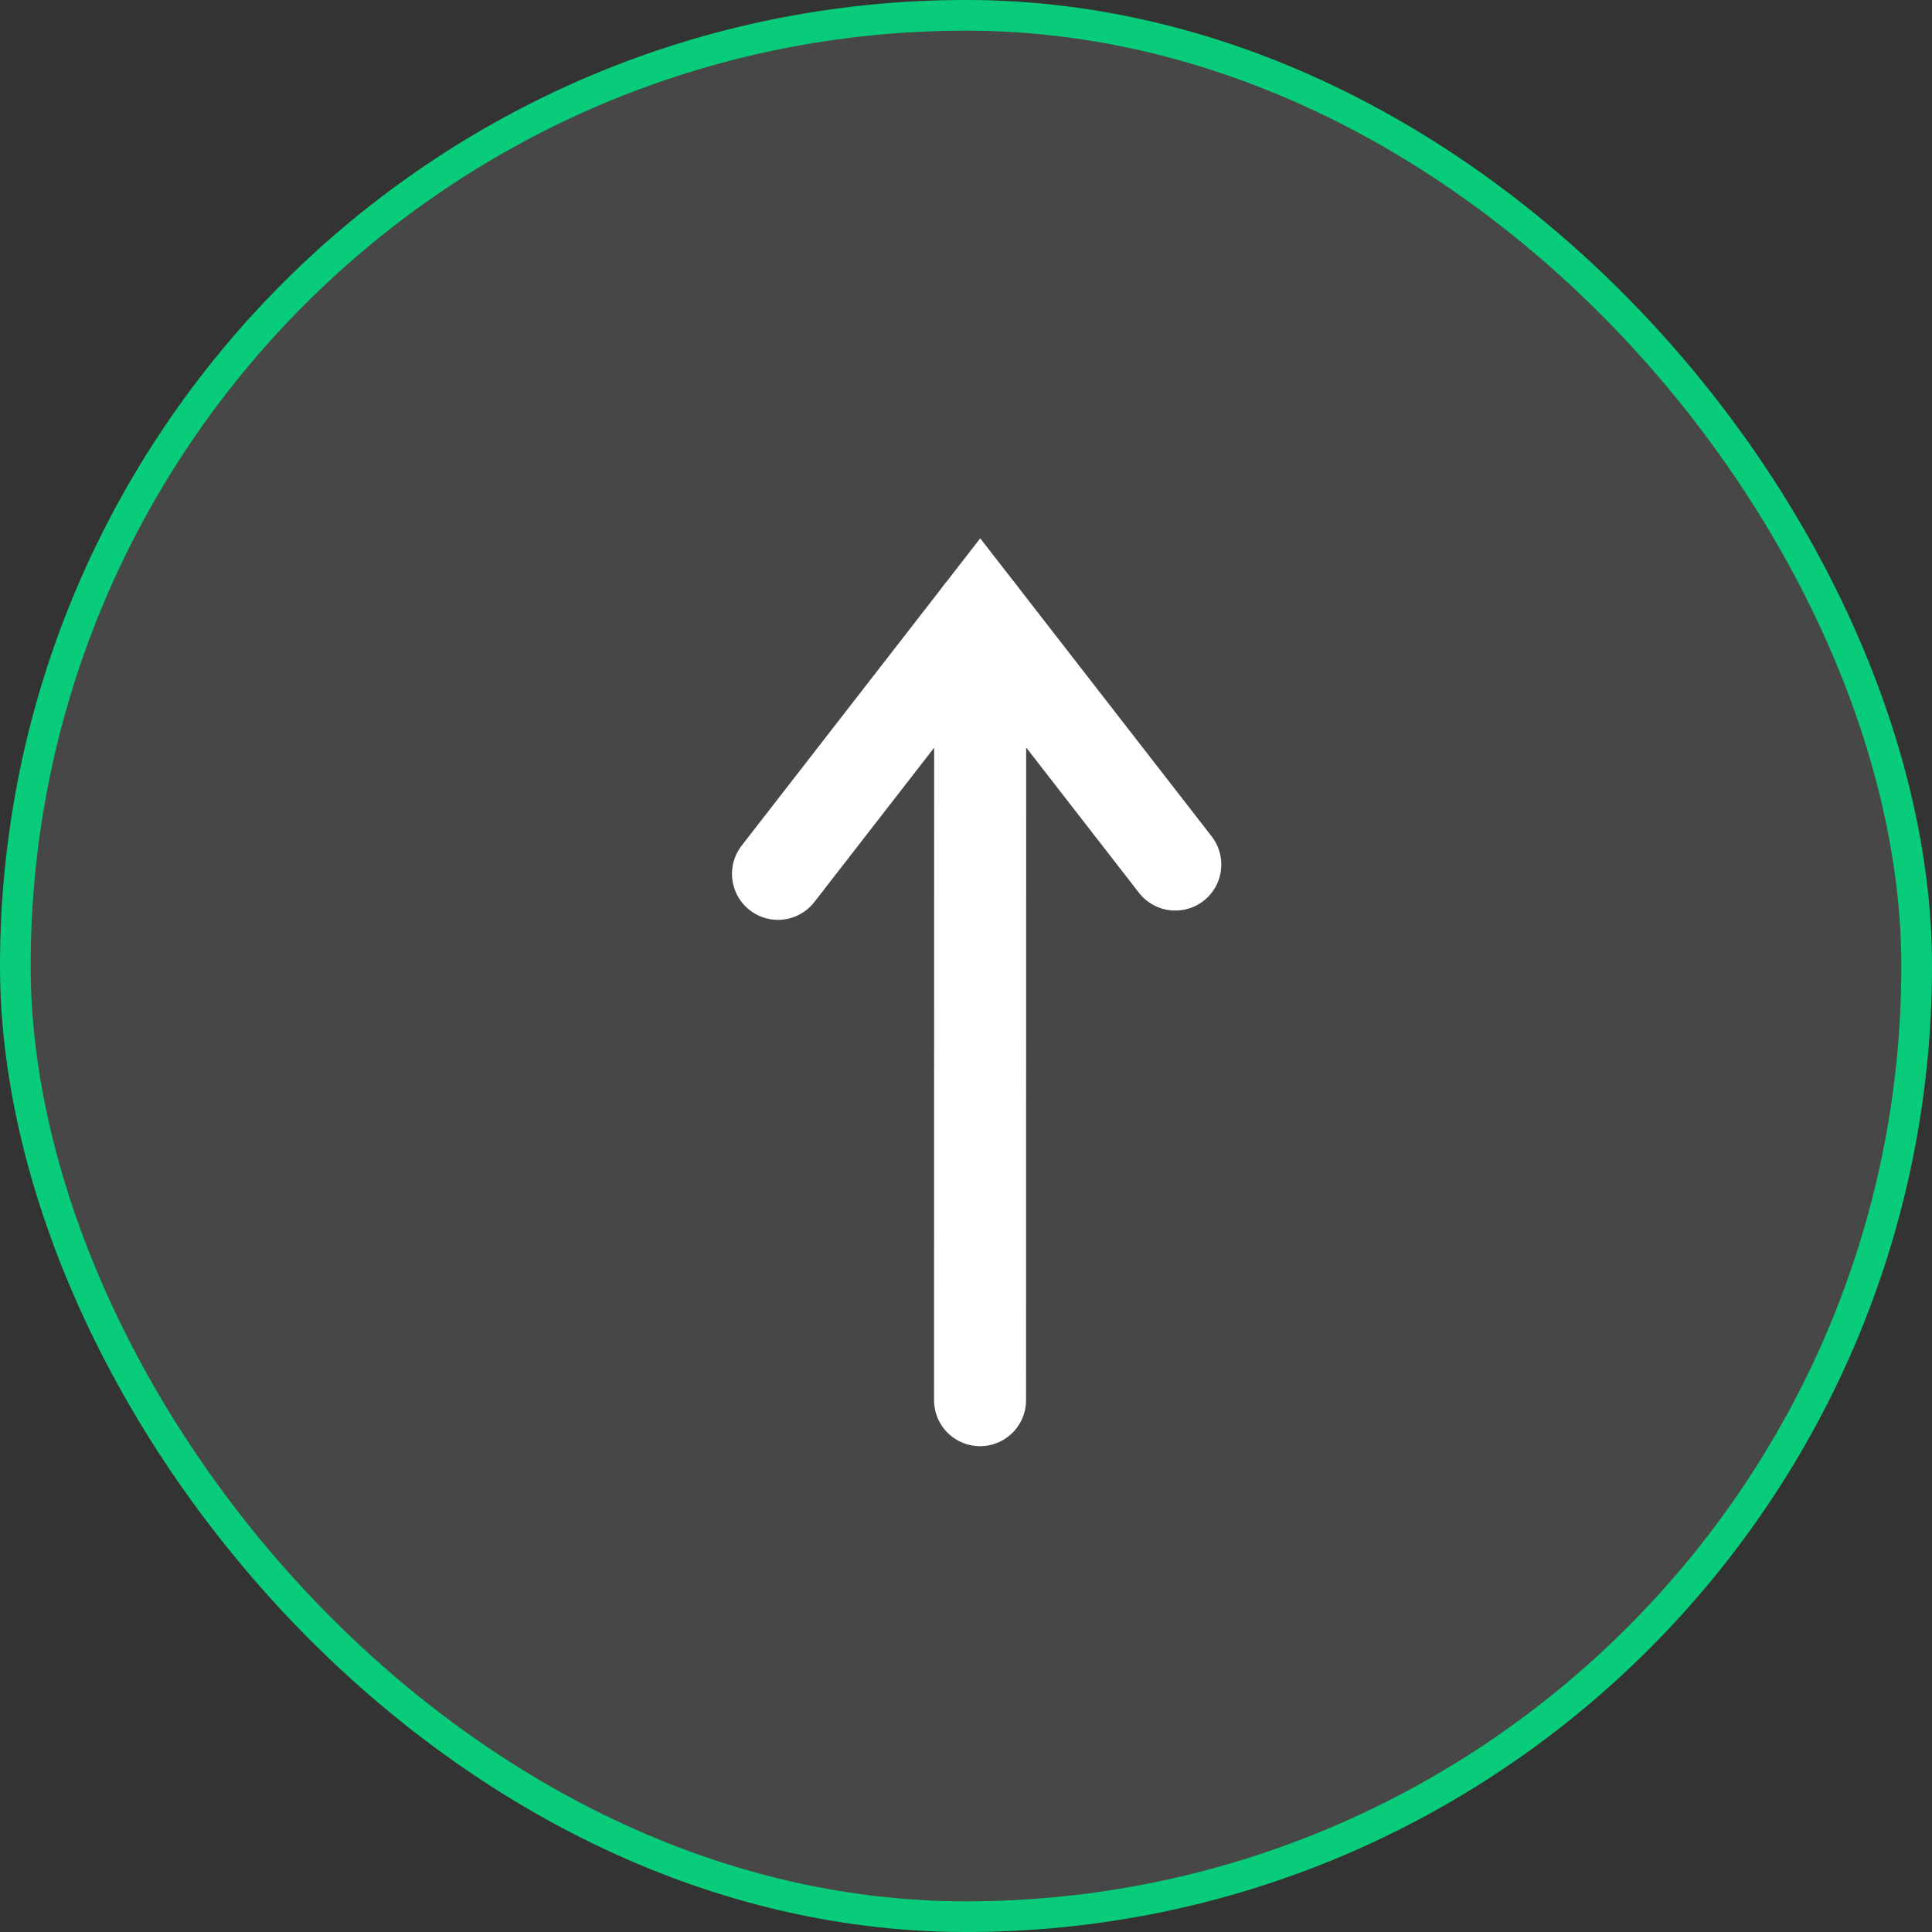 <svg width="63" height="63" viewBox="0 0 63 63" fill="none" xmlns="http://www.w3.org/2000/svg">
<rect x="0" y="0" width="63" height="63" fill="#333333" stroke="none"/>
<rect x="0.5" y="0.5" width="62" height="62" rx="31" fill="white" fill-opacity="0.1" stroke="#09CC7A"/>
<path d="M25.369 28.495L31.964 20L38.325 28.192" stroke="white" stroke-width="3" stroke-linecap="round"/>
<path d="M31.958 45.658L31.963 20.001" stroke="white" stroke-width="3" stroke-linecap="round"/>
</svg>
